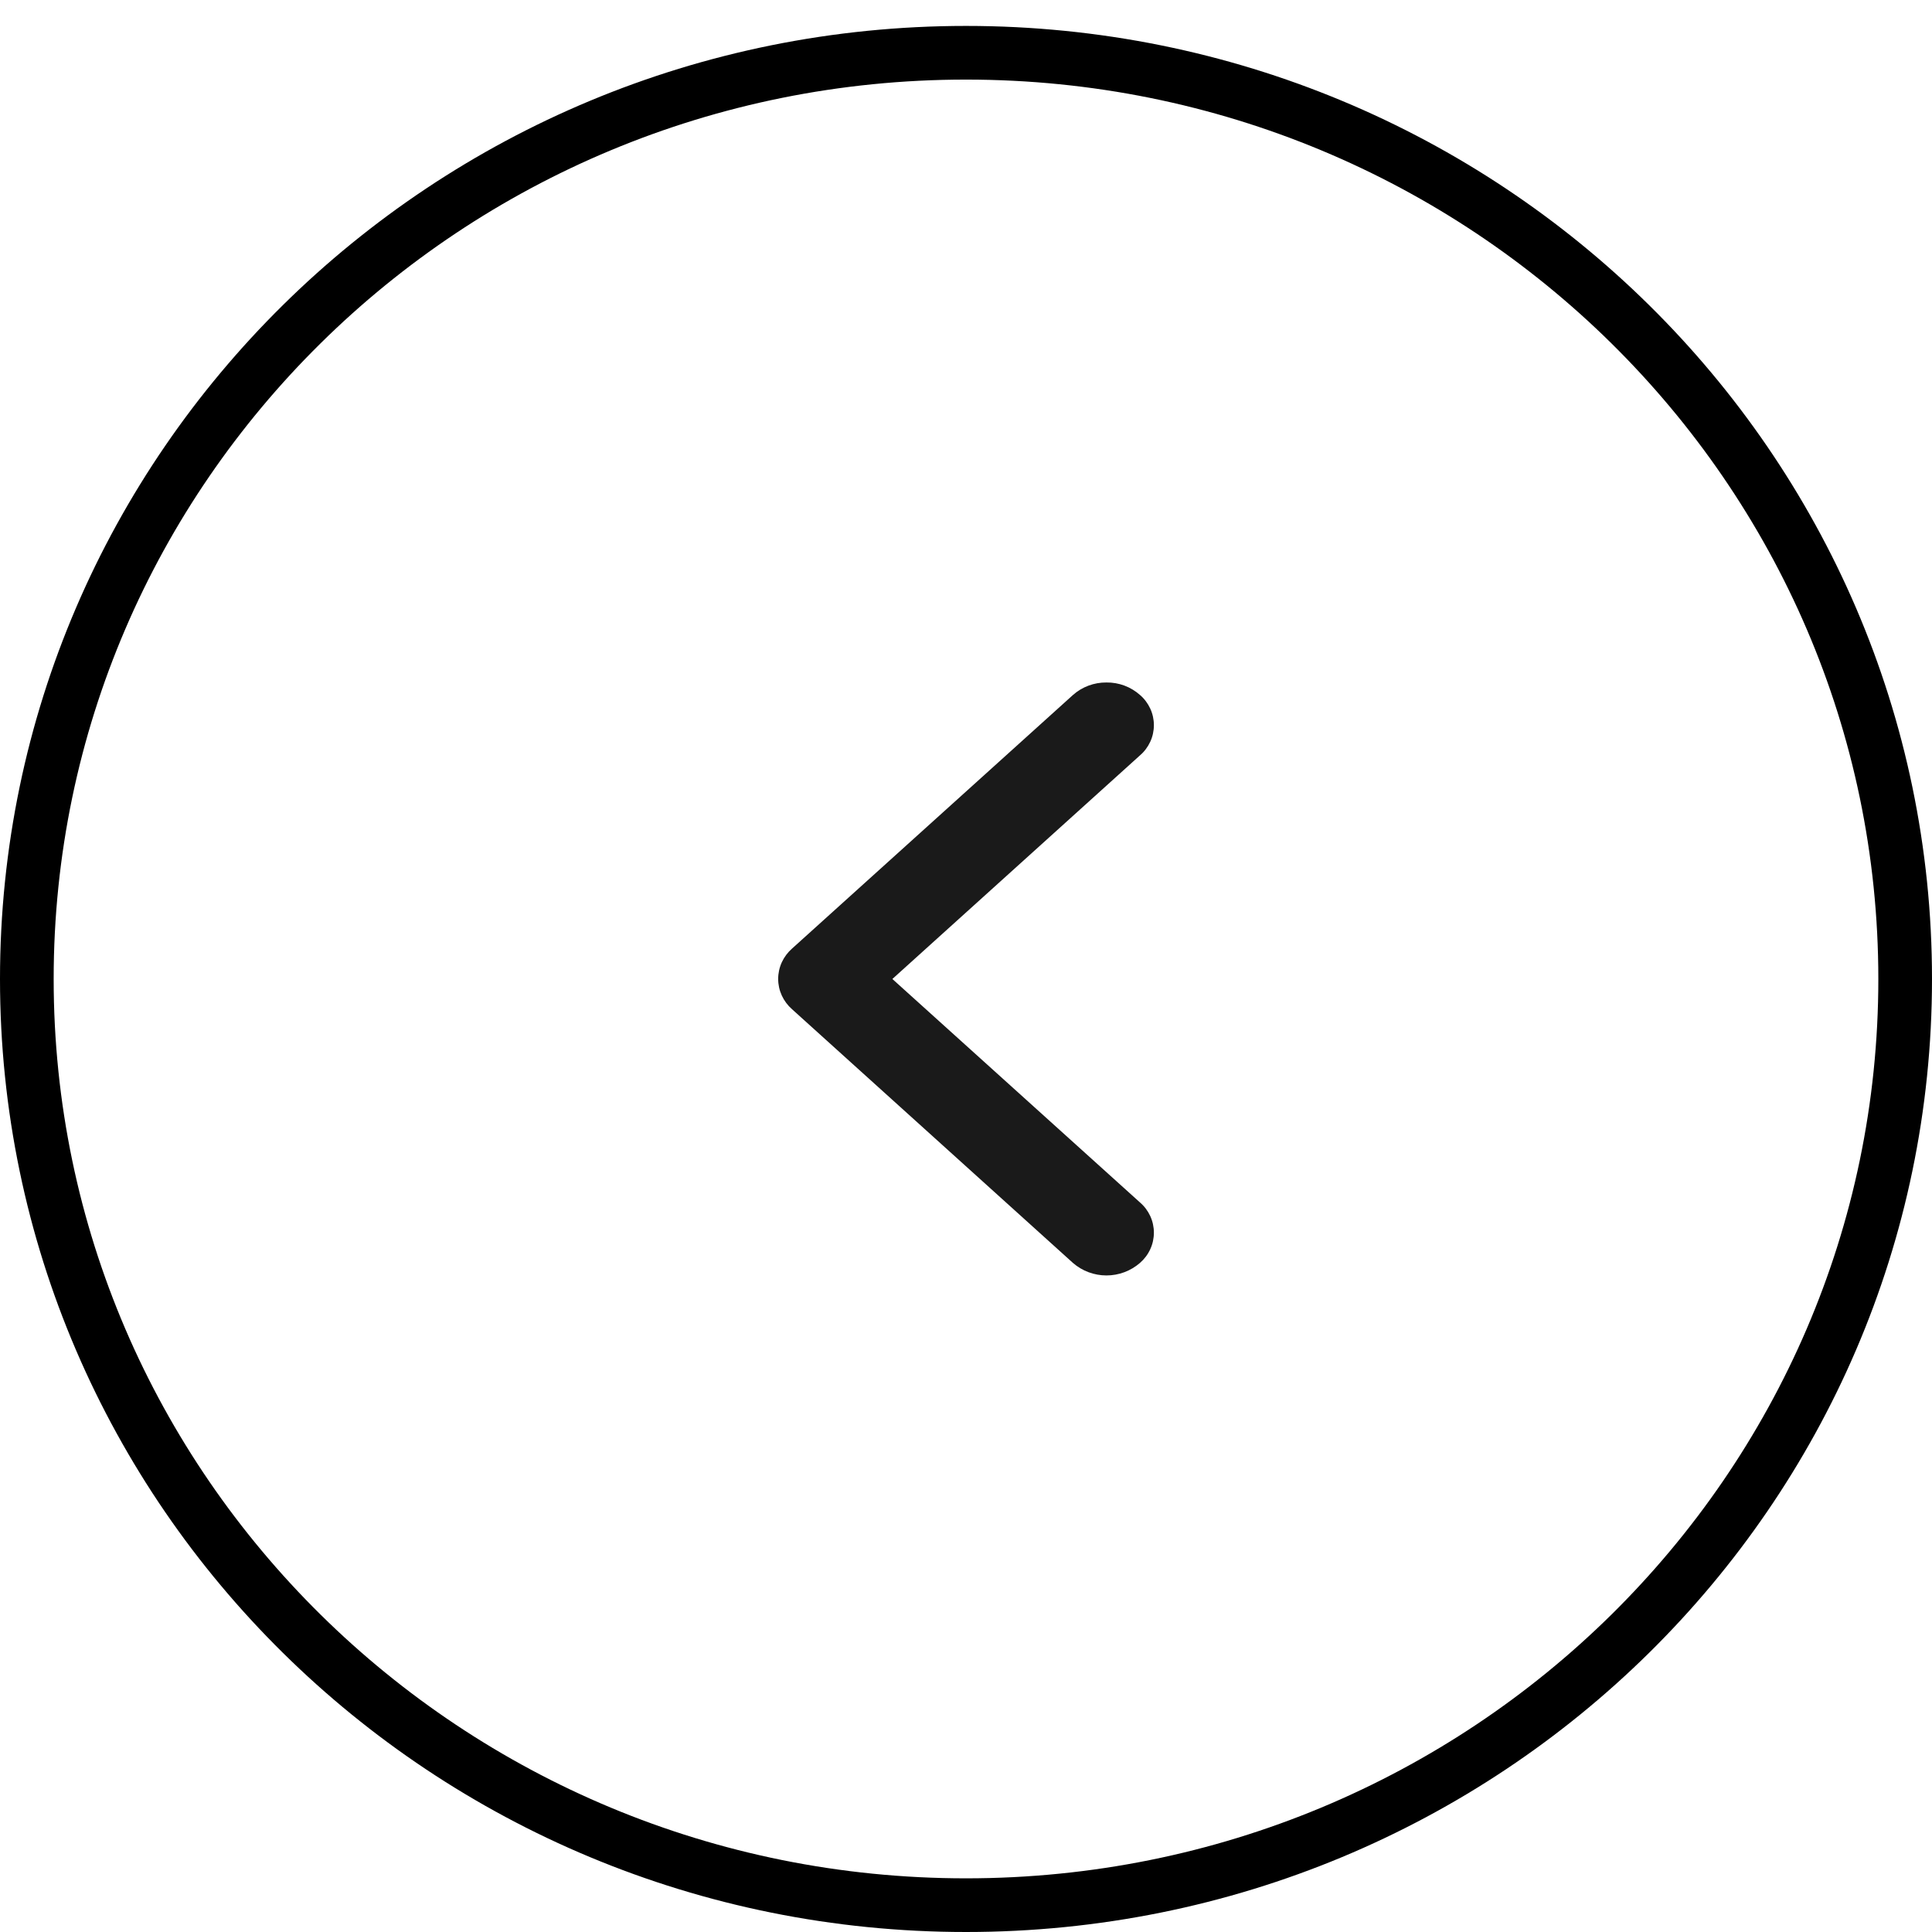 <svg width="36" height="36" viewBox="0 0 36 36" fill="none" xmlns="http://www.w3.org/2000/svg">
<path d="M0.5 18.242C0.5 8.717 8.329 0.983 18 0.983C27.671 0.983 35.5 8.717 35.5 18.242C35.5 27.767 27.671 35.5 18 35.5C8.329 35.5 0.5 27.767 0.5 18.242Z" stroke="black"/>
<path d="M14.759 18.806L19.993 23.533C20.165 23.683 20.387 23.766 20.617 23.766C20.847 23.766 21.069 23.683 21.241 23.533C21.323 23.462 21.388 23.376 21.433 23.278C21.478 23.181 21.501 23.076 21.501 22.969C21.501 22.862 21.478 22.756 21.433 22.659C21.388 22.562 21.323 22.475 21.241 22.405L16.628 18.242L21.241 14.076C21.323 14.006 21.388 13.919 21.433 13.822C21.478 13.725 21.501 13.619 21.501 13.512C21.501 13.406 21.478 13.3 21.433 13.203C21.388 13.106 21.323 13.019 21.241 12.949C21.07 12.797 20.847 12.714 20.617 12.717C20.387 12.715 20.164 12.798 19.993 12.95L14.759 17.675C14.678 17.746 14.613 17.833 14.568 17.93C14.523 18.028 14.5 18.134 14.5 18.241C14.5 18.348 14.523 18.453 14.568 18.551C14.613 18.648 14.678 18.735 14.759 18.806V18.806Z" fill="#1A1A1A"/>
</svg>

